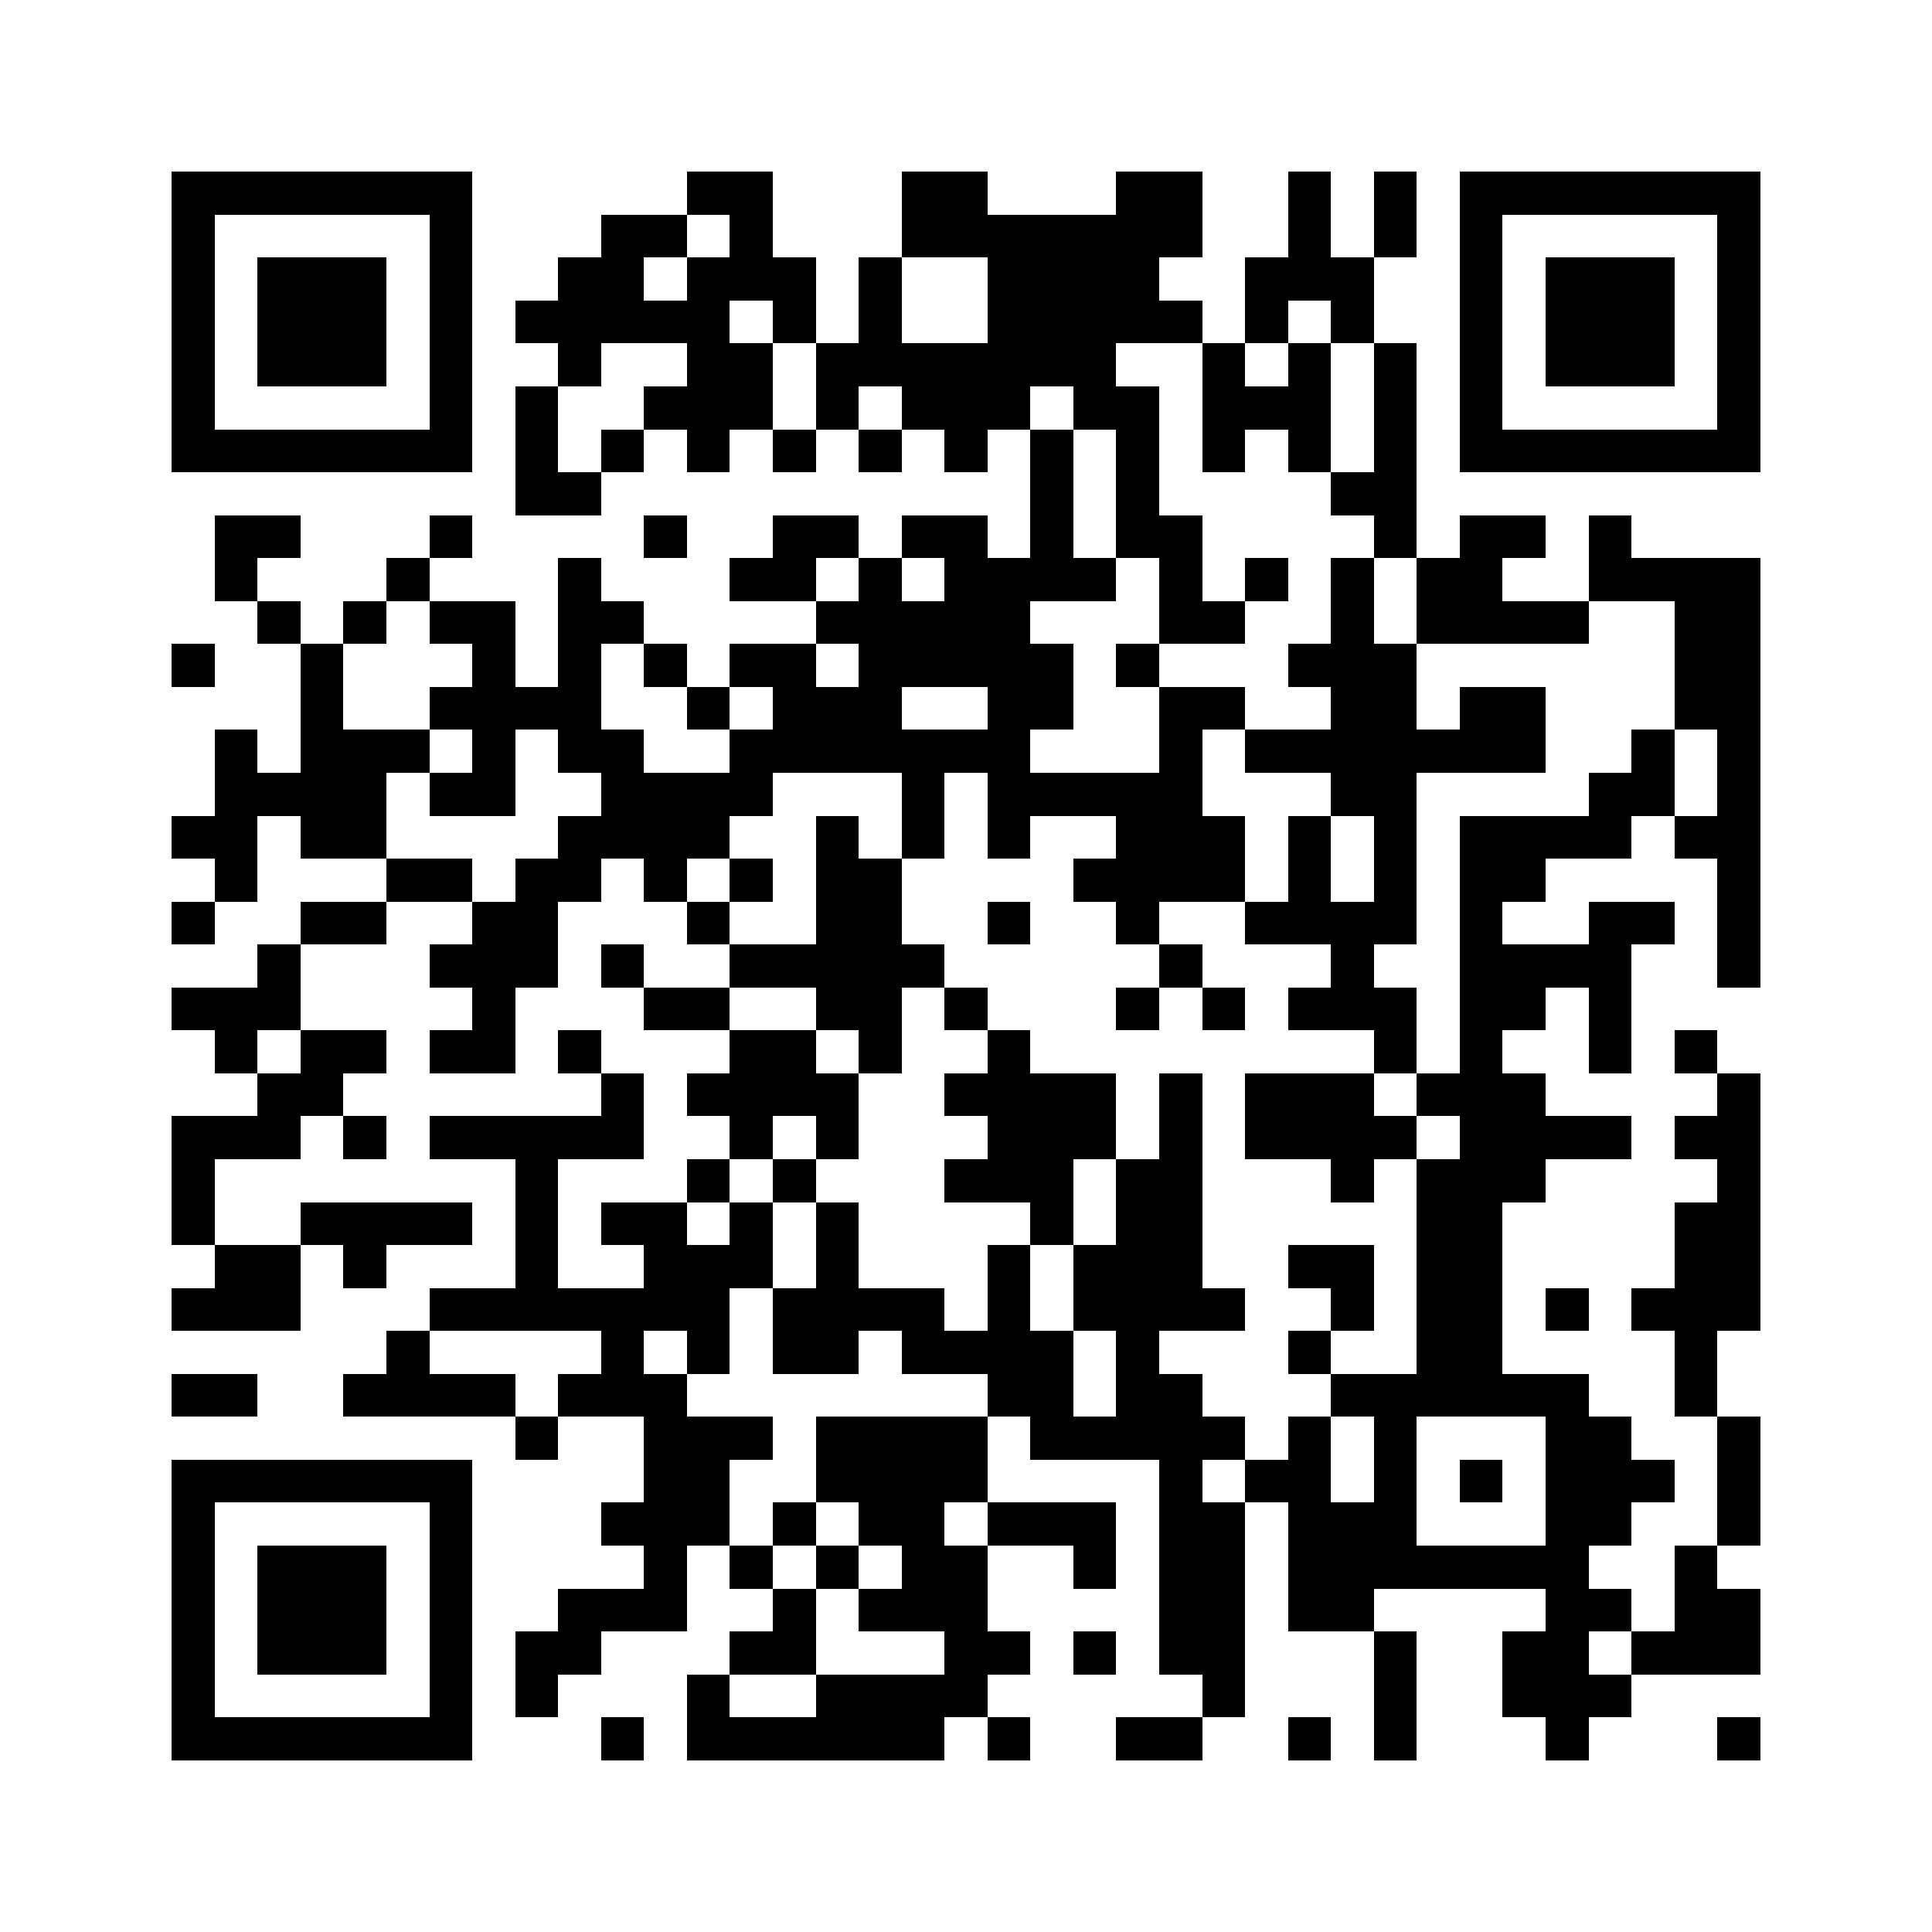 <svg xmlns="http://www.w3.org/2000/svg" viewBox="0 0 45 45" shape-rendering="crispEdges" width="900" height="900">
<rect x="0" y="0" width="45" height="45" fill="#FFF"/>
<path fill="#000" d="M4 4h7v1h-7zM16 4h2v1h-2zM21 4h2v1h-2zM26 4h2v1h-2zM30 4h1v1h-1zM32 4h1v1h-1zM34 4h7v1h-7zM4 5h1v1h-1zM10 5h1v1h-1zM14 5h2v1h-2zM17 5h1v1h-1zM21 5h7v1h-7zM30 5h1v1h-1zM32 5h1v1h-1zM34 5h1v1h-1zM40 5h1v1h-1zM4 6h1v1h-1zM6 6h3v1h-3zM10 6h1v1h-1zM13 6h2v1h-2zM16 6h3v1h-3zM20 6h1v1h-1zM23 6h4v1h-4zM29 6h3v1h-3zM34 6h1v1h-1zM36 6h3v1h-3zM40 6h1v1h-1zM4 7h1v1h-1zM6 7h3v1h-3zM10 7h1v1h-1zM12 7h5v1h-5zM18 7h1v1h-1zM20 7h1v1h-1zM23 7h5v1h-5zM29 7h1v1h-1zM31 7h1v1h-1zM34 7h1v1h-1zM36 7h3v1h-3zM40 7h1v1h-1zM4 8h1v1h-1zM6 8h3v1h-3zM10 8h1v1h-1zM13 8h1v1h-1zM16 8h2v1h-2zM19 8h7v1h-7zM28 8h1v1h-1zM30 8h1v1h-1zM32 8h1v1h-1zM34 8h1v1h-1zM36 8h3v1h-3zM40 8h1v1h-1zM4 9h1v1h-1zM10 9h1v1h-1zM12 9h1v1h-1zM15 9h3v1h-3zM19 9h1v1h-1zM21 9h3v1h-3zM25 9h2v1h-2zM28 9h3v1h-3zM32 9h1v1h-1zM34 9h1v1h-1zM40 9h1v1h-1zM4 10h7v1h-7zM12 10h1v1h-1zM14 10h1v1h-1zM16 10h1v1h-1zM18 10h1v1h-1zM20 10h1v1h-1zM22 10h1v1h-1zM24 10h1v1h-1zM26 10h1v1h-1zM28 10h1v1h-1zM30 10h1v1h-1zM32 10h1v1h-1zM34 10h7v1h-7zM12 11h2v1h-2zM24 11h1v1h-1zM26 11h1v1h-1zM31 11h2v1h-2zM5 12h2v1h-2zM10 12h1v1h-1zM15 12h1v1h-1zM18 12h2v1h-2zM21 12h2v1h-2zM24 12h1v1h-1zM26 12h2v1h-2zM32 12h1v1h-1zM34 12h2v1h-2zM37 12h1v1h-1zM5 13h1v1h-1zM9 13h1v1h-1zM13 13h1v1h-1zM17 13h2v1h-2zM20 13h1v1h-1zM22 13h4v1h-4zM27 13h1v1h-1zM29 13h1v1h-1zM31 13h1v1h-1zM33 13h2v1h-2zM37 13h4v1h-4zM6 14h1v1h-1zM8 14h1v1h-1zM10 14h2v1h-2zM13 14h2v1h-2zM19 14h5v1h-5zM27 14h2v1h-2zM31 14h1v1h-1zM33 14h4v1h-4zM39 14h2v1h-2zM4 15h1v1h-1zM7 15h1v1h-1zM11 15h1v1h-1zM13 15h1v1h-1zM15 15h1v1h-1zM17 15h2v1h-2zM20 15h5v1h-5zM26 15h1v1h-1zM30 15h3v1h-3zM39 15h2v1h-2zM7 16h1v1h-1zM10 16h4v1h-4zM16 16h1v1h-1zM18 16h3v1h-3zM23 16h2v1h-2zM27 16h2v1h-2zM31 16h2v1h-2zM34 16h2v1h-2zM39 16h2v1h-2zM5 17h1v1h-1zM7 17h3v1h-3zM11 17h1v1h-1zM13 17h2v1h-2zM17 17h7v1h-7zM27 17h1v1h-1zM29 17h7v1h-7zM38 17h1v1h-1zM40 17h1v1h-1zM5 18h4v1h-4zM10 18h2v1h-2zM14 18h4v1h-4zM21 18h1v1h-1zM23 18h5v1h-5zM31 18h2v1h-2zM37 18h2v1h-2zM40 18h1v1h-1zM4 19h2v1h-2zM7 19h2v1h-2zM13 19h4v1h-4zM19 19h1v1h-1zM21 19h1v1h-1zM23 19h1v1h-1zM26 19h3v1h-3zM30 19h1v1h-1zM32 19h1v1h-1zM34 19h4v1h-4zM39 19h2v1h-2zM5 20h1v1h-1zM9 20h2v1h-2zM12 20h2v1h-2zM15 20h1v1h-1zM17 20h1v1h-1zM19 20h2v1h-2zM25 20h4v1h-4zM30 20h1v1h-1zM32 20h1v1h-1zM34 20h2v1h-2zM40 20h1v1h-1zM4 21h1v1h-1zM7 21h2v1h-2zM11 21h2v1h-2zM16 21h1v1h-1zM19 21h2v1h-2zM23 21h1v1h-1zM26 21h1v1h-1zM29 21h4v1h-4zM34 21h1v1h-1zM37 21h2v1h-2zM40 21h1v1h-1zM6 22h1v1h-1zM10 22h3v1h-3zM14 22h1v1h-1zM17 22h5v1h-5zM27 22h1v1h-1zM31 22h1v1h-1zM34 22h4v1h-4zM40 22h1v1h-1zM4 23h3v1h-3zM11 23h1v1h-1zM15 23h2v1h-2zM19 23h2v1h-2zM22 23h1v1h-1zM26 23h1v1h-1zM28 23h1v1h-1zM30 23h3v1h-3zM34 23h2v1h-2zM37 23h1v1h-1zM5 24h1v1h-1zM7 24h2v1h-2zM10 24h2v1h-2zM13 24h1v1h-1zM17 24h2v1h-2zM20 24h1v1h-1zM23 24h1v1h-1zM32 24h1v1h-1zM34 24h1v1h-1zM37 24h1v1h-1zM39 24h1v1h-1zM6 25h2v1h-2zM14 25h1v1h-1zM16 25h4v1h-4zM22 25h4v1h-4zM27 25h1v1h-1zM29 25h3v1h-3zM33 25h3v1h-3zM40 25h1v1h-1zM4 26h3v1h-3zM8 26h1v1h-1zM10 26h5v1h-5zM17 26h1v1h-1zM19 26h1v1h-1zM23 26h3v1h-3zM27 26h1v1h-1zM29 26h4v1h-4zM34 26h4v1h-4zM39 26h2v1h-2zM4 27h1v1h-1zM12 27h1v1h-1zM16 27h1v1h-1zM18 27h1v1h-1zM22 27h3v1h-3zM26 27h2v1h-2zM31 27h1v1h-1zM33 27h3v1h-3zM40 27h1v1h-1zM4 28h1v1h-1zM7 28h4v1h-4zM12 28h1v1h-1zM14 28h2v1h-2zM17 28h1v1h-1zM19 28h1v1h-1zM24 28h1v1h-1zM26 28h2v1h-2zM33 28h2v1h-2zM39 28h2v1h-2zM5 29h2v1h-2zM8 29h1v1h-1zM12 29h1v1h-1zM15 29h3v1h-3zM19 29h1v1h-1zM23 29h1v1h-1zM25 29h3v1h-3zM30 29h2v1h-2zM33 29h2v1h-2zM39 29h2v1h-2zM4 30h3v1h-3zM10 30h7v1h-7zM18 30h4v1h-4zM23 30h1v1h-1zM25 30h4v1h-4zM31 30h1v1h-1zM33 30h2v1h-2zM36 30h1v1h-1zM38 30h3v1h-3zM9 31h1v1h-1zM14 31h1v1h-1zM16 31h1v1h-1zM18 31h2v1h-2zM21 31h4v1h-4zM26 31h1v1h-1zM30 31h1v1h-1zM33 31h2v1h-2zM39 31h1v1h-1zM4 32h2v1h-2zM8 32h4v1h-4zM13 32h3v1h-3zM23 32h2v1h-2zM26 32h2v1h-2zM31 32h6v1h-6zM39 32h1v1h-1zM12 33h1v1h-1zM15 33h3v1h-3zM19 33h4v1h-4zM24 33h5v1h-5zM30 33h1v1h-1zM32 33h1v1h-1zM36 33h2v1h-2zM40 33h1v1h-1zM4 34h7v1h-7zM15 34h2v1h-2zM19 34h4v1h-4zM27 34h1v1h-1zM29 34h2v1h-2zM32 34h1v1h-1zM34 34h1v1h-1zM36 34h3v1h-3zM40 34h1v1h-1zM4 35h1v1h-1zM10 35h1v1h-1zM14 35h3v1h-3zM18 35h1v1h-1zM20 35h2v1h-2zM23 35h3v1h-3zM27 35h2v1h-2zM30 35h3v1h-3zM36 35h2v1h-2zM40 35h1v1h-1zM4 36h1v1h-1zM6 36h3v1h-3zM10 36h1v1h-1zM15 36h1v1h-1zM17 36h1v1h-1zM19 36h1v1h-1zM21 36h2v1h-2zM25 36h1v1h-1zM27 36h2v1h-2zM30 36h7v1h-7zM39 36h1v1h-1zM4 37h1v1h-1zM6 37h3v1h-3zM10 37h1v1h-1zM13 37h3v1h-3zM18 37h1v1h-1zM20 37h3v1h-3zM27 37h2v1h-2zM30 37h2v1h-2zM36 37h2v1h-2zM39 37h2v1h-2zM4 38h1v1h-1zM6 38h3v1h-3zM10 38h1v1h-1zM12 38h2v1h-2zM17 38h2v1h-2zM22 38h2v1h-2zM25 38h1v1h-1zM27 38h2v1h-2zM32 38h1v1h-1zM35 38h2v1h-2zM38 38h3v1h-3zM4 39h1v1h-1zM10 39h1v1h-1zM12 39h1v1h-1zM16 39h1v1h-1zM19 39h4v1h-4zM28 39h1v1h-1zM32 39h1v1h-1zM35 39h3v1h-3zM4 40h7v1h-7zM14 40h1v1h-1zM16 40h6v1h-6zM23 40h1v1h-1zM26 40h2v1h-2zM30 40h1v1h-1zM32 40h1v1h-1zM36 40h1v1h-1zM40 40h1v1h-1z"/>
</svg>